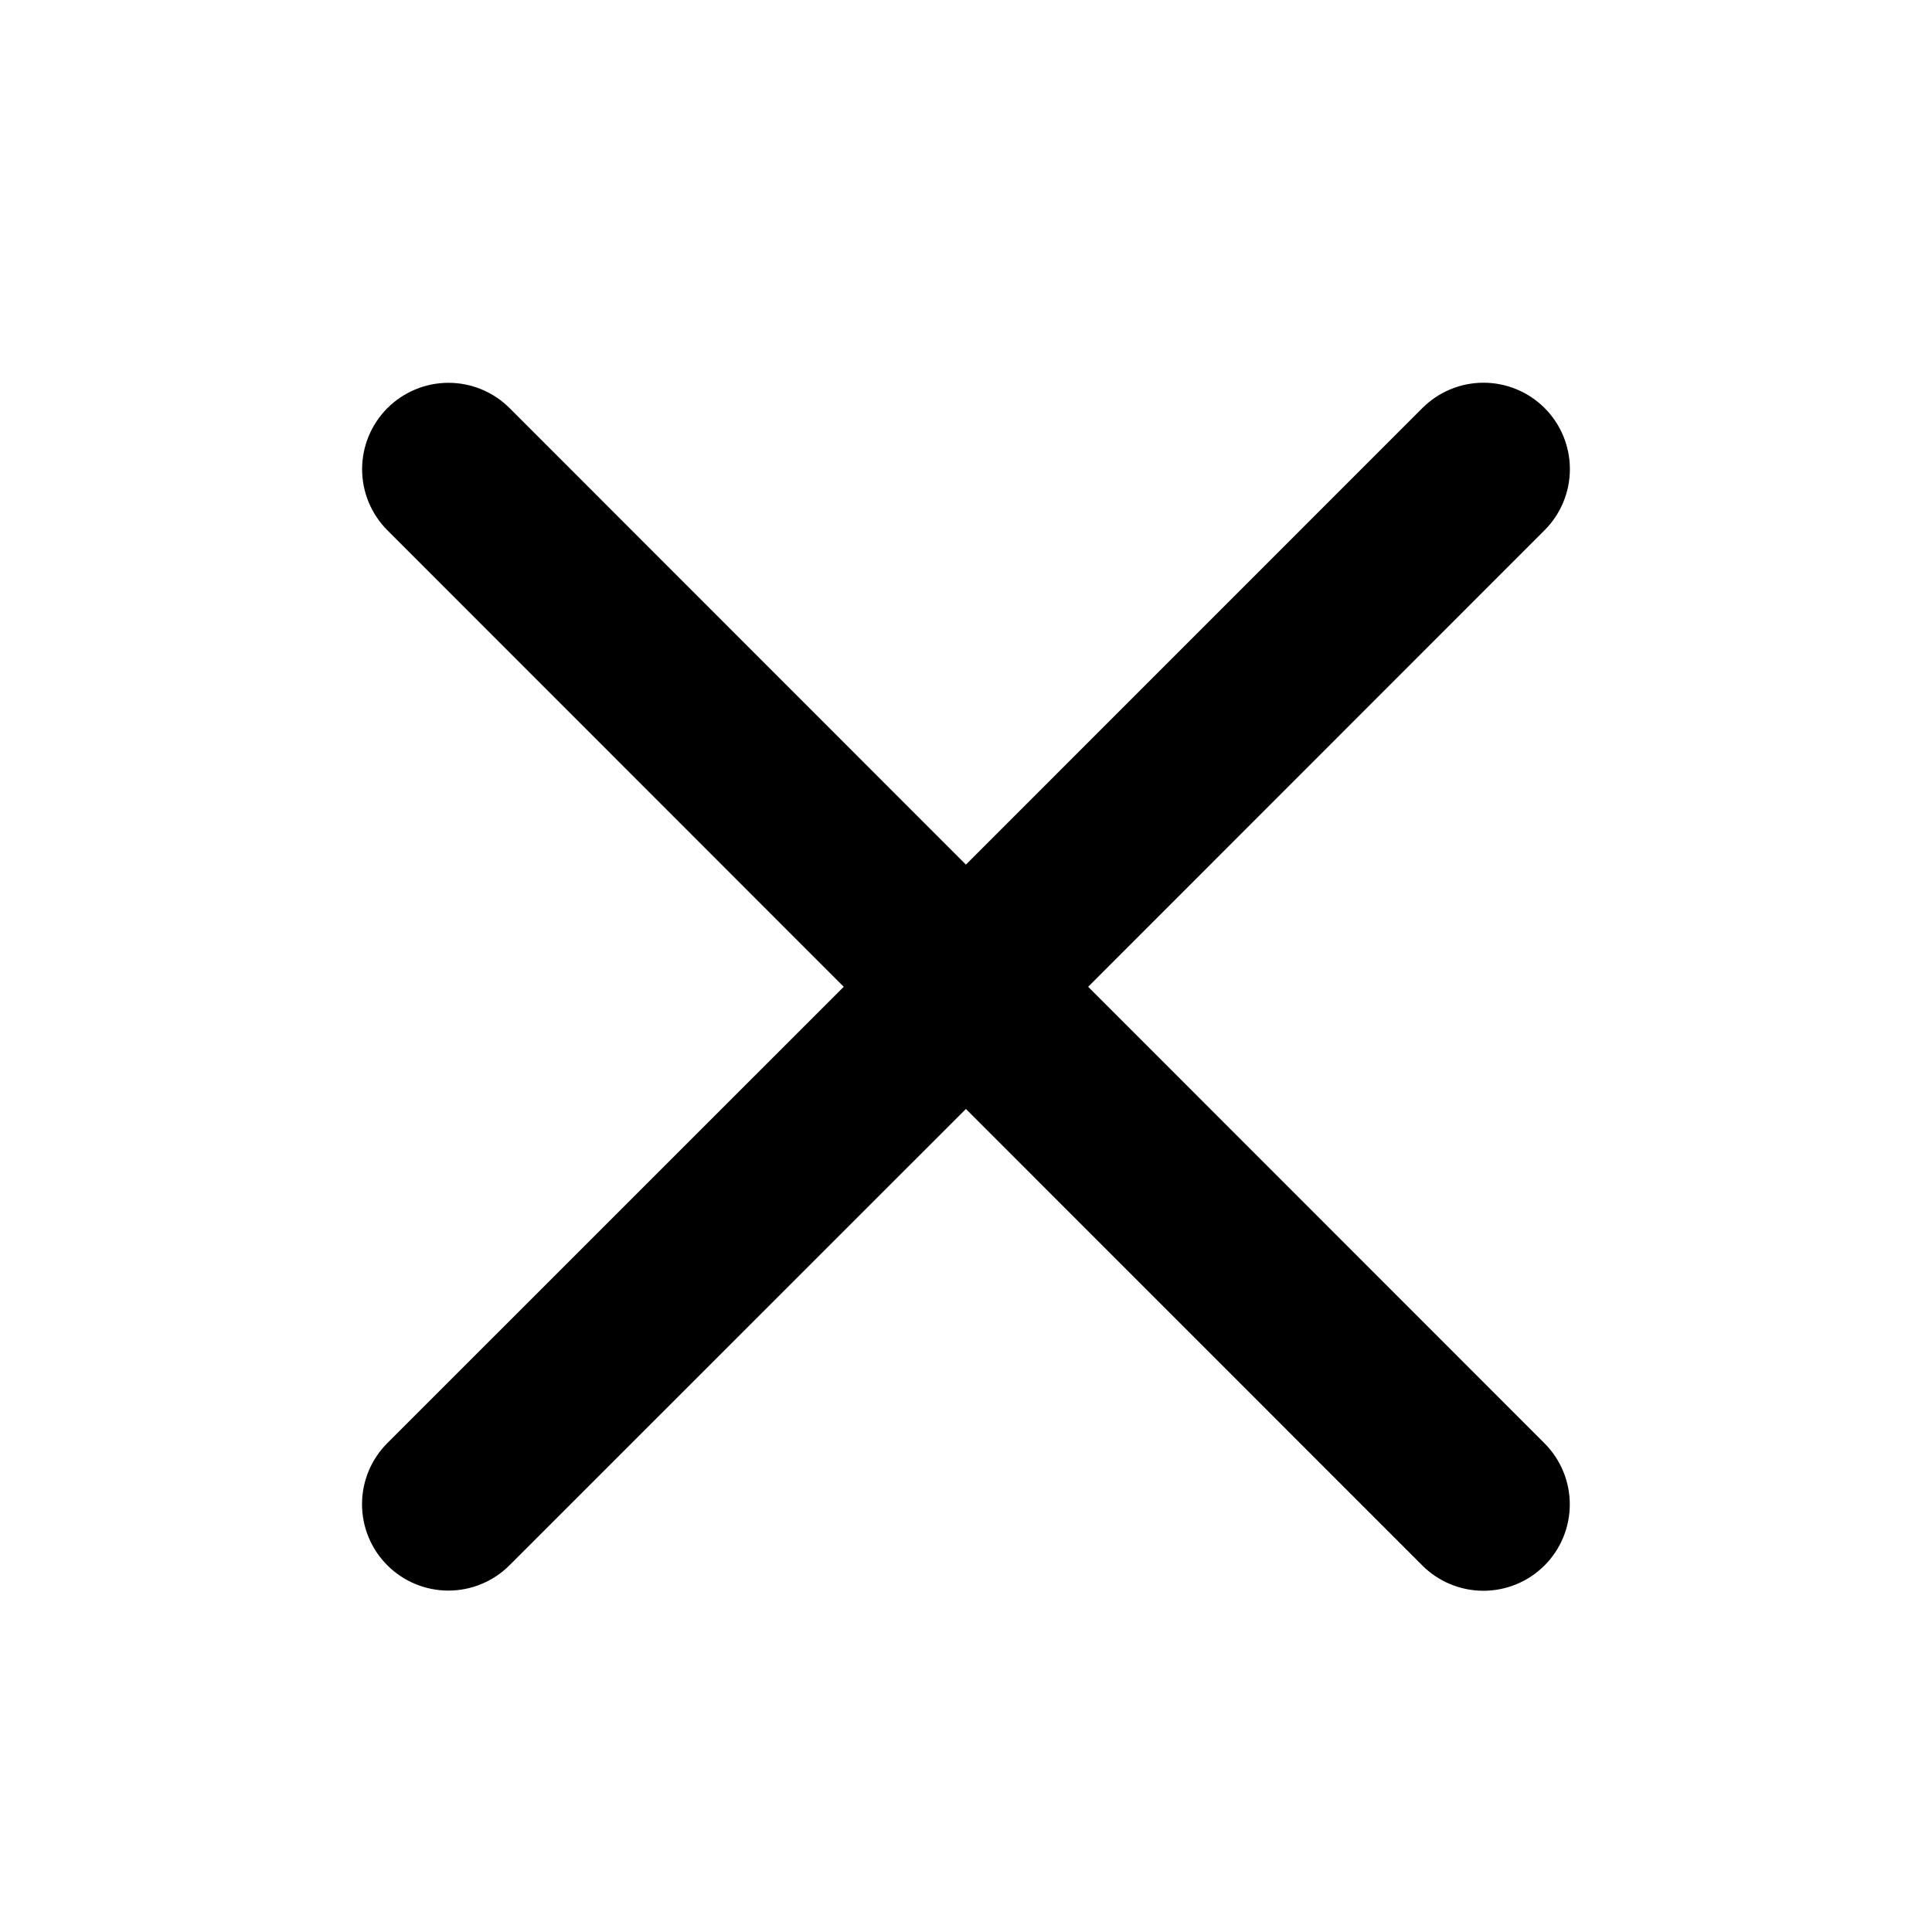 <svg xmlns="http://www.w3.org/2000/svg" fill="none" viewBox="0 0 21 21" height="21" width="21">
<path fill="black" d="M16.788 15.688C16.964 15.864 17.063 16.103 17.063 16.352C17.063 16.601 16.964 16.84 16.788 17.016C16.612 17.192 16.373 17.291 16.124 17.291C15.875 17.291 15.636 17.192 15.46 17.016L10.499 12.054L5.538 17.014C5.362 17.19 5.123 17.289 4.874 17.289C4.625 17.289 4.386 17.19 4.21 17.014C4.034 16.838 3.935 16.599 3.935 16.35C3.935 16.101 4.034 15.862 4.21 15.686L9.171 10.726L4.211 5.764C4.035 5.588 3.936 5.349 3.936 5.1C3.936 4.851 4.035 4.612 4.211 4.436C4.387 4.26 4.626 4.161 4.875 4.161C5.124 4.161 5.363 4.26 5.539 4.436L10.499 9.398L15.461 4.435C15.637 4.259 15.876 4.16 16.125 4.16C16.374 4.16 16.613 4.259 16.789 4.435C16.965 4.611 17.064 4.85 17.064 5.099C17.064 5.348 16.965 5.587 16.789 5.763L11.828 10.726L16.788 15.688Z"></path>
</svg>
